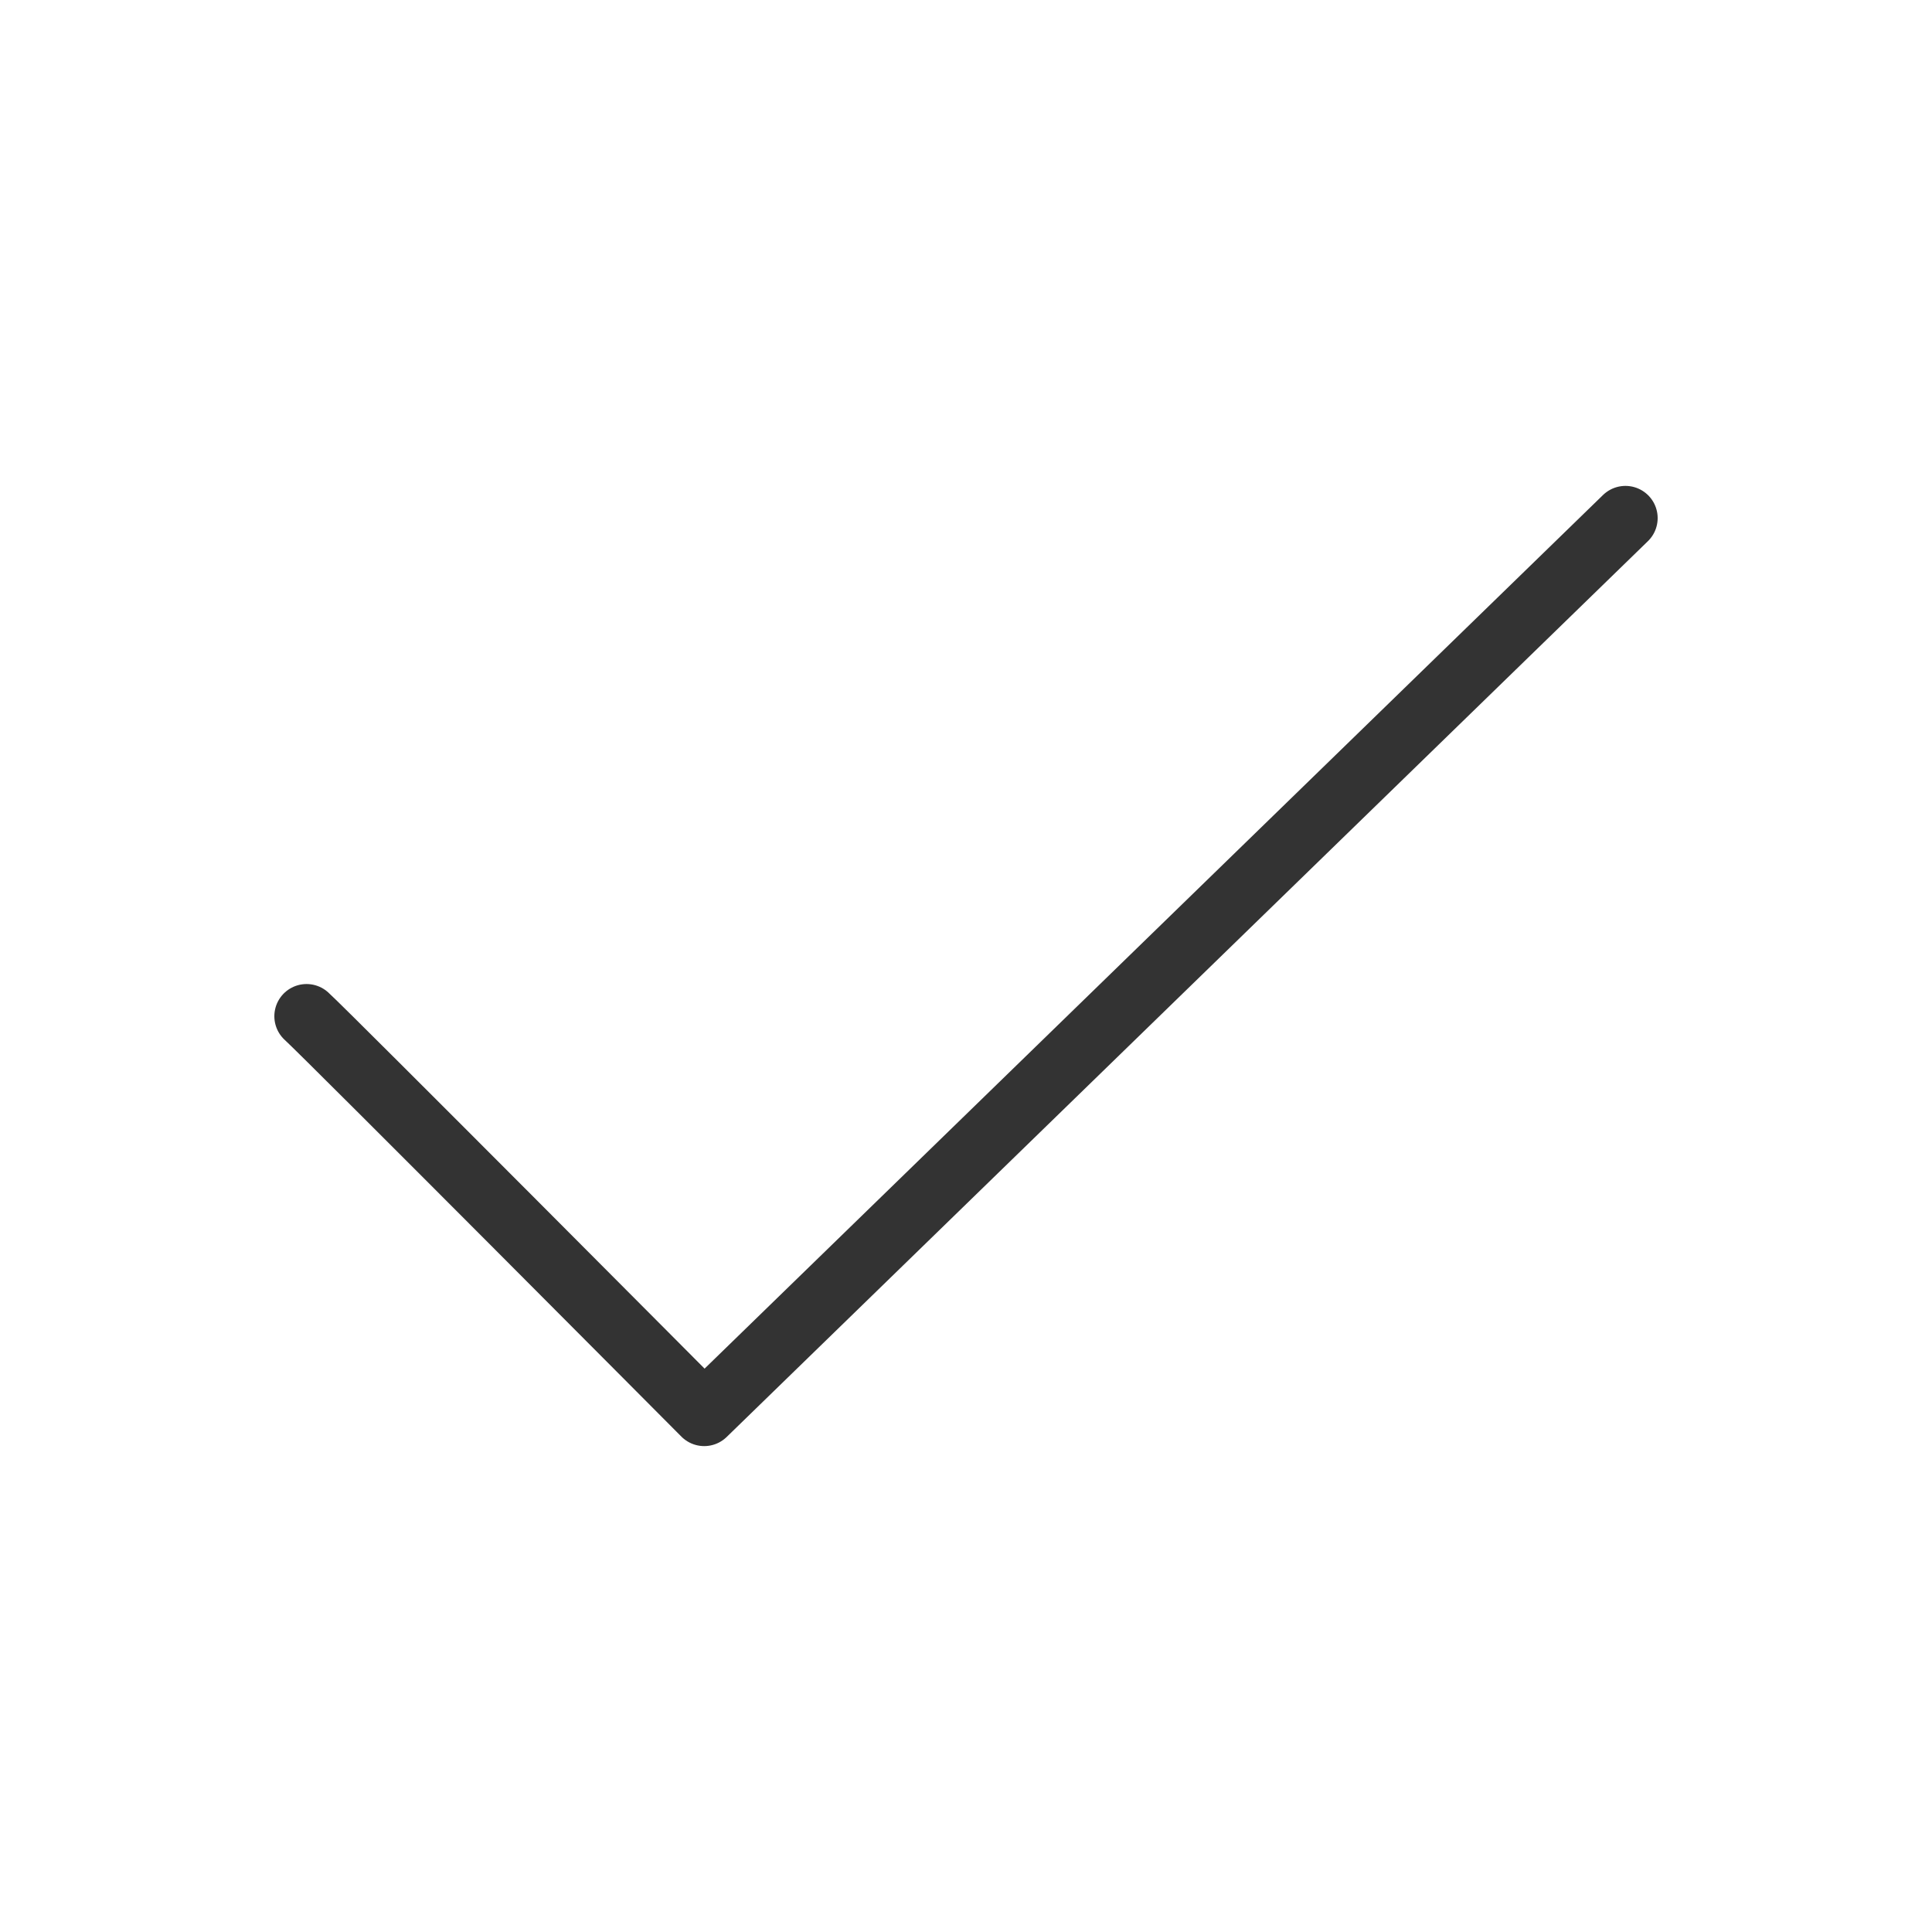 <?xml version="1.0" encoding="UTF-8"?>
<svg xmlns="http://www.w3.org/2000/svg" id="Ebene_1" data-name="Ebene 1" viewBox="0 0 60 60">
  <defs>
    <style>
      .cls-1 {
        fill: none;
        stroke: #333;
        stroke-linecap: round;
        stroke-linejoin: round;
        stroke-width: 2px;
      }
    </style>
  </defs>
  <path id="Pfad_619" data-name="Pfad 619" class="cls-1" d="M9.52,31.56c.69.63,12.35,12.35,12.35,12.35l28.61-27.82"></path>
</svg>
